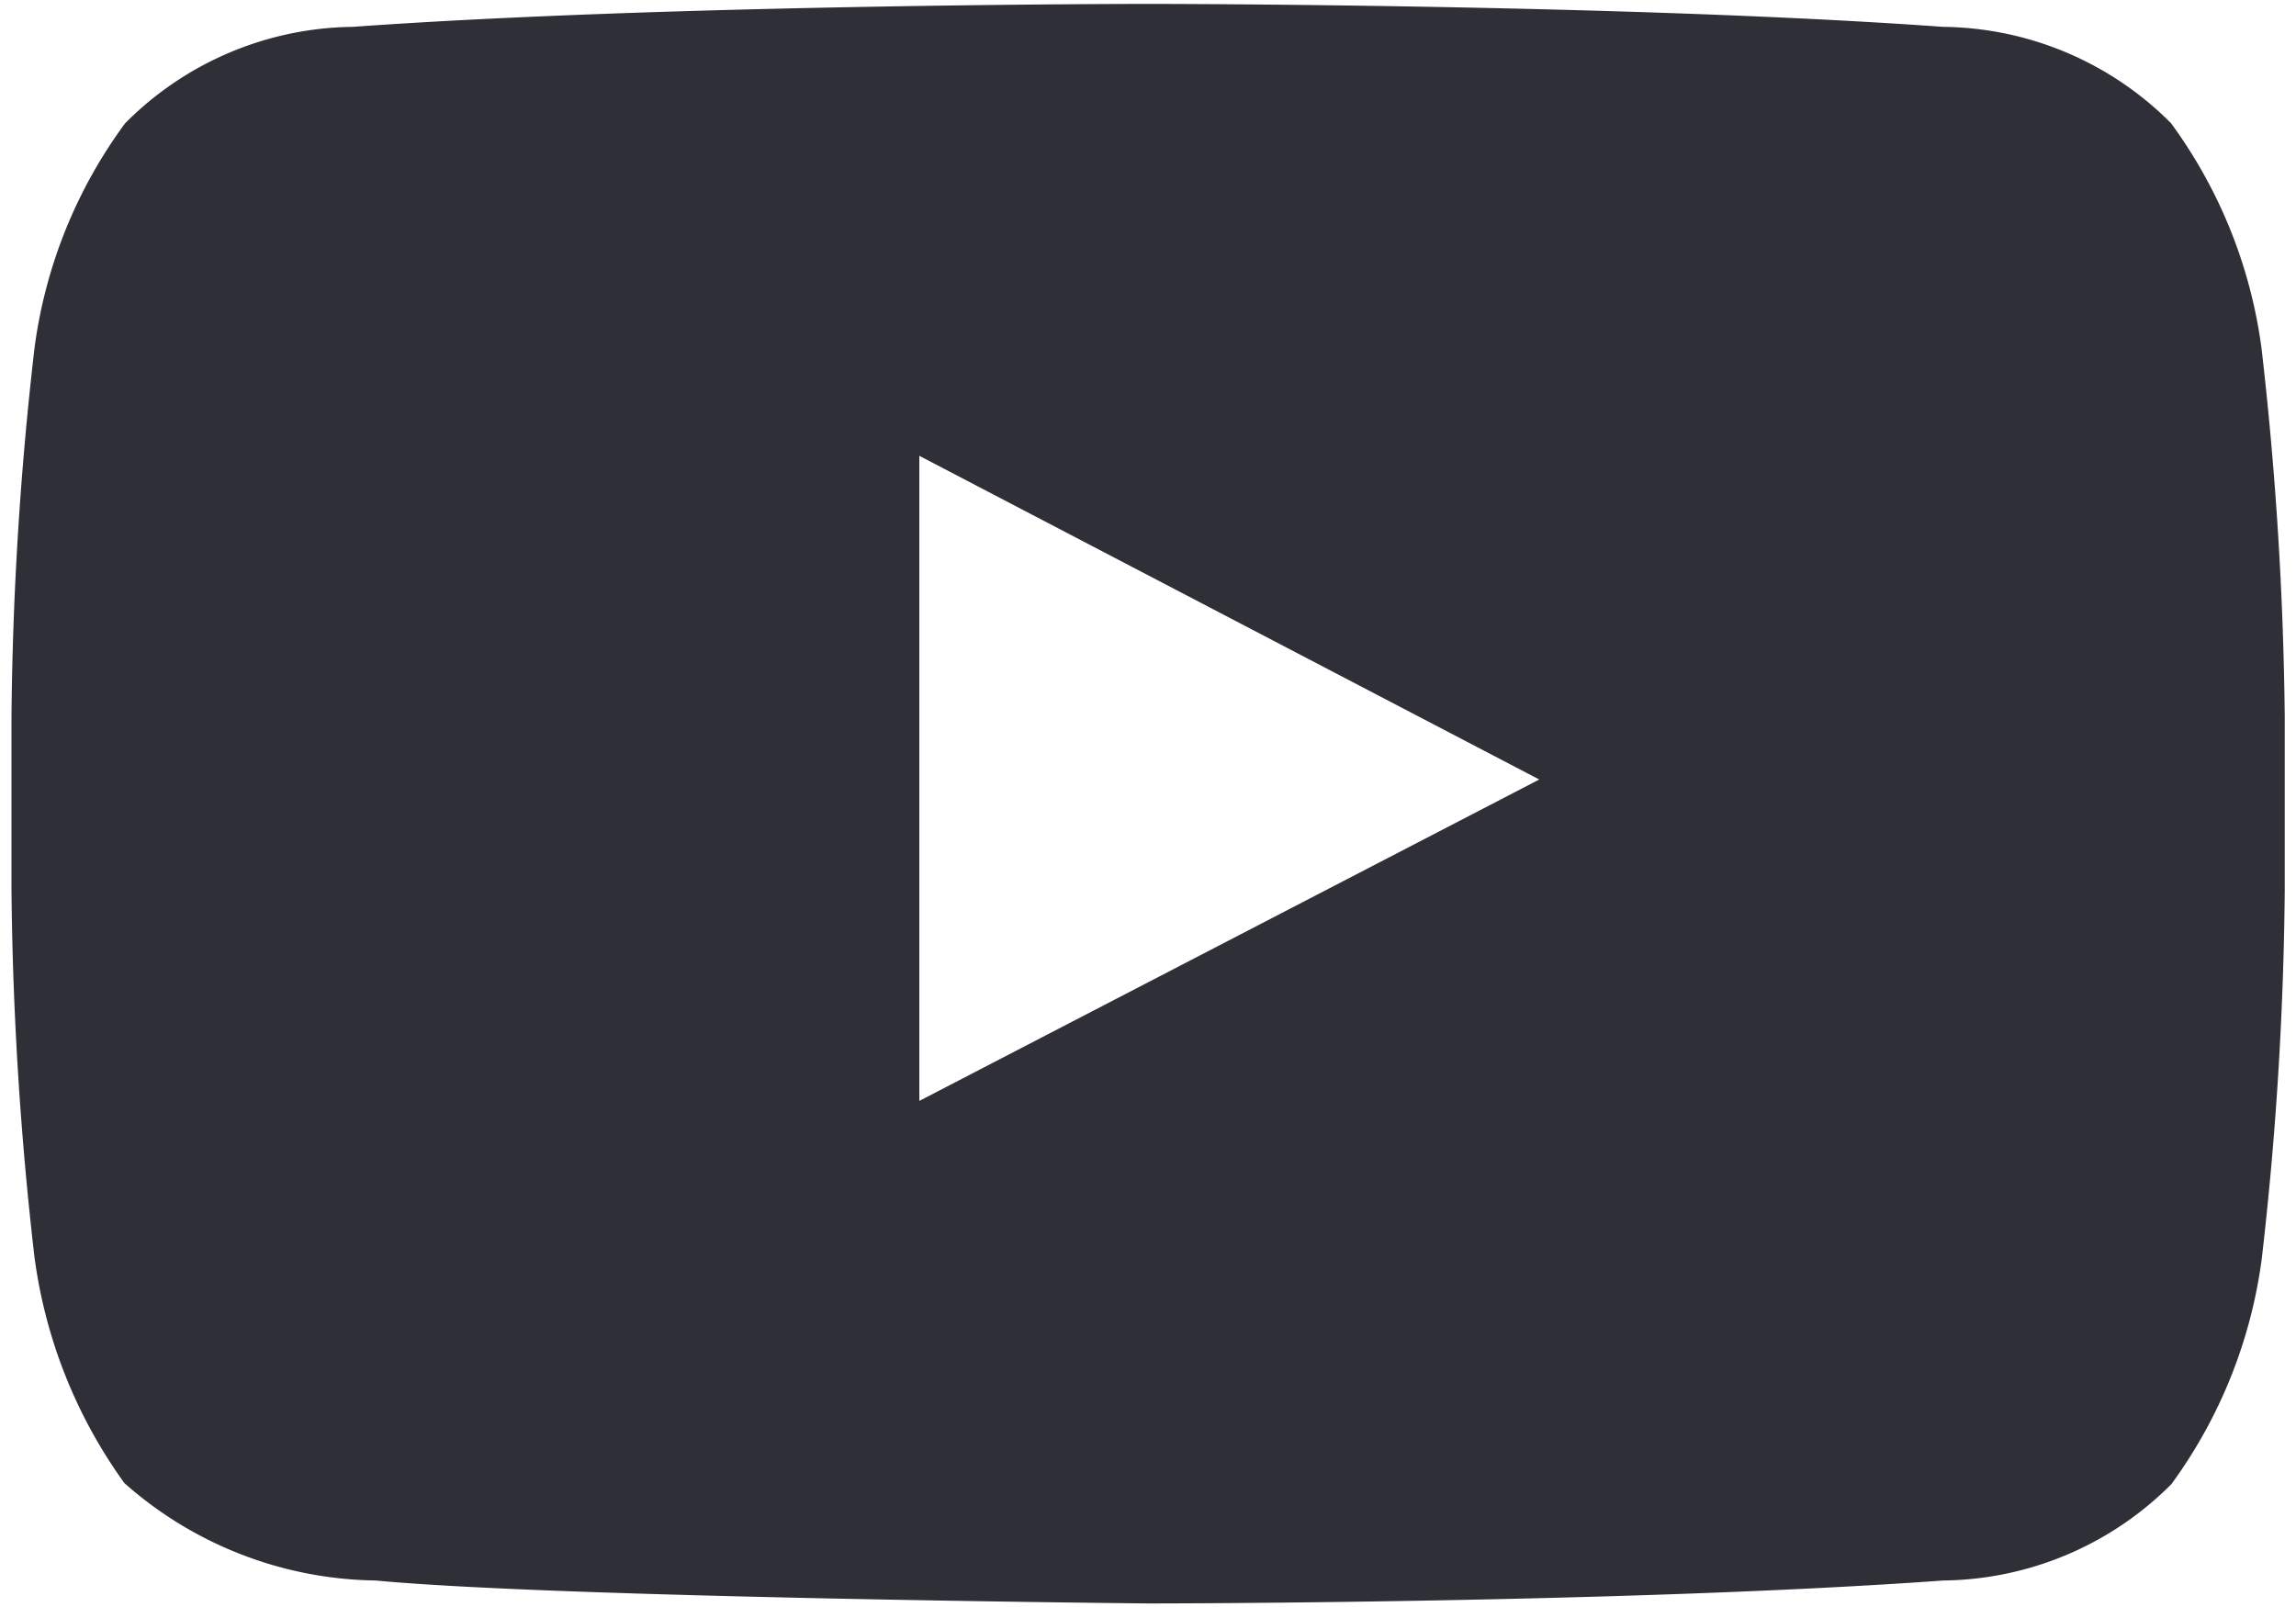 <svg xmlns="http://www.w3.org/2000/svg" fill="none" viewBox="0 0 20 14">
  <path fill="#2F2F38" fill-rule="evenodd" d="M19.7 3.037a4.26 4.26 0 0 0-.789-1.964 2.84 2.84 0 0 0-1.984-.839c-2.767-.2-6.926-.2-6.926-.2s-4.157 0-6.928.2a2.836 2.836 0 0 0-1.983.84A4.225 4.225 0 0 0 .3 3.037a30.148 30.148 0 0 0-.2 3.206v1.5a30.12 30.12 0 0 0 .2 3.206c.094.712.363 1.39.784 1.972.604.536 1.38.837 2.187.848 1.583.151 6.731.2 6.731.2s4.161 0 6.928-.2a2.844 2.844 0 0 0 1.985-.84 4.271 4.271 0 0 0 .787-1.965 30.12 30.12 0 0 0 .2-3.206V6.243a30.672 30.672 0 0 0-.202-3.206ZM8.008 9.591v-5.62l5.4 2.82-5.4 2.8Z" clip-rule="evenodd"/>
</svg>
